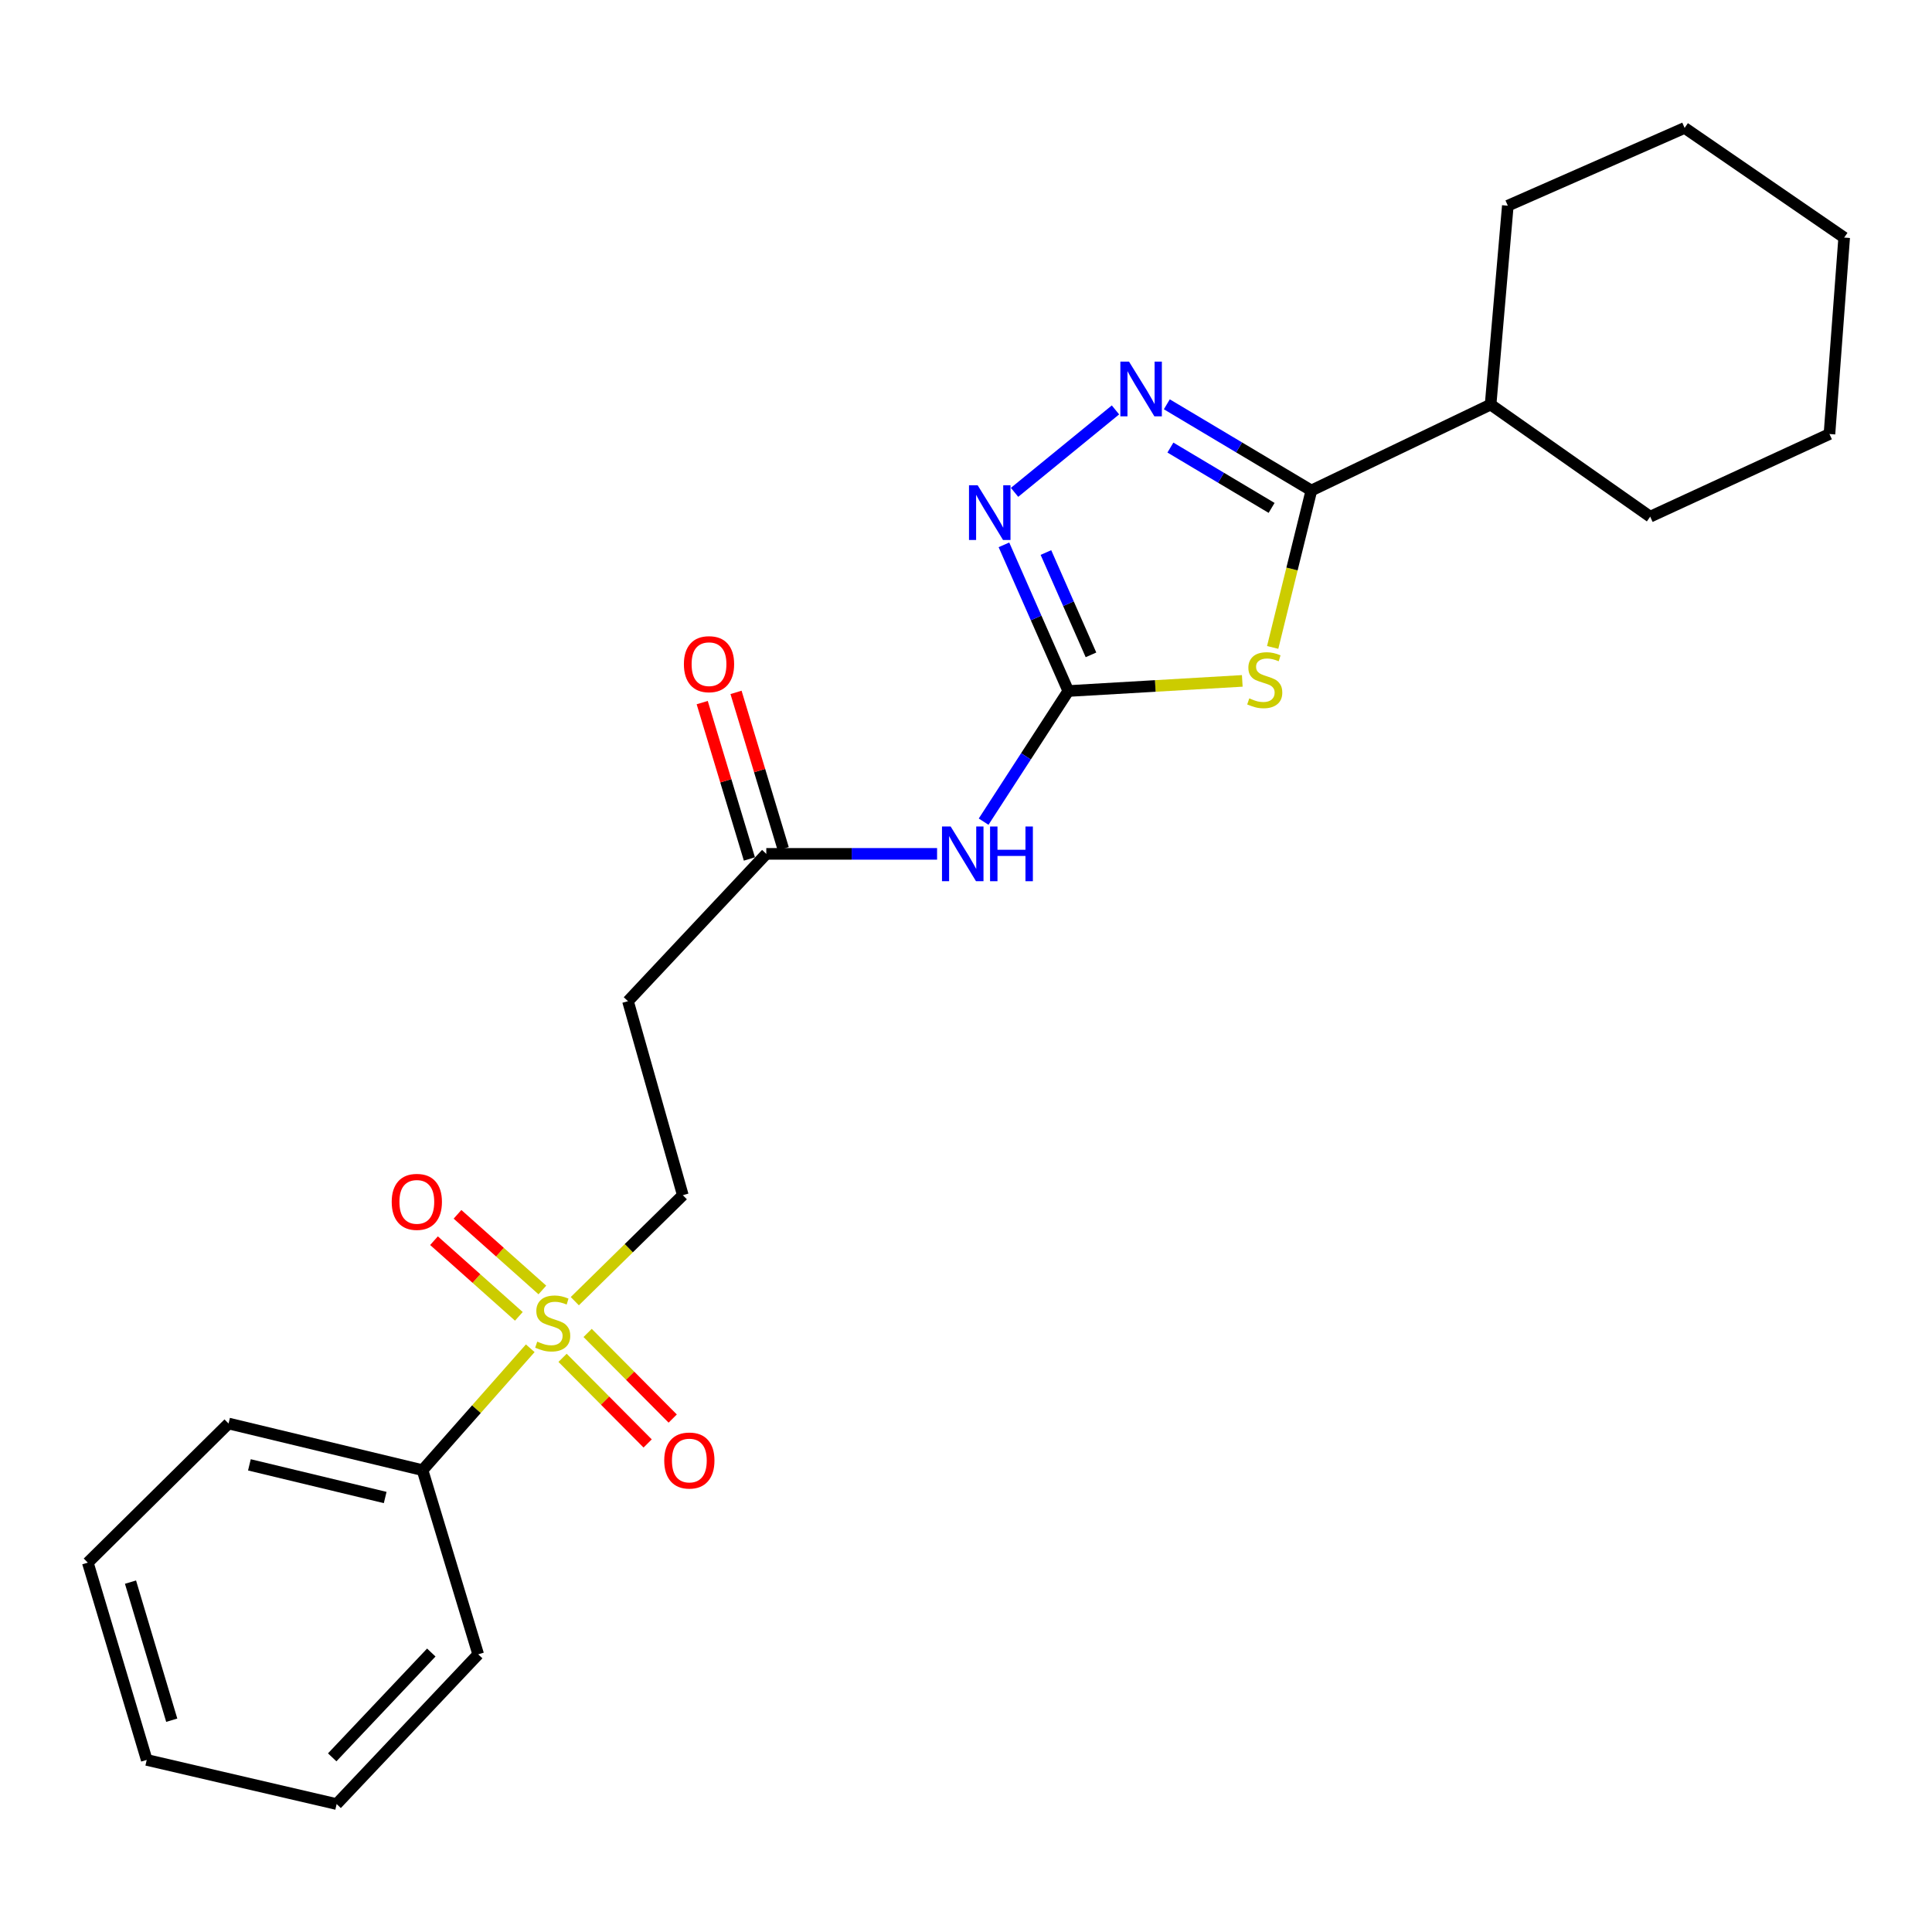 <?xml version='1.0' encoding='iso-8859-1'?>
<svg version='1.1' baseProfile='full'
              xmlns='http://www.w3.org/2000/svg'
                      xmlns:rdkit='http://www.rdkit.org/xml'
                      xmlns:xlink='http://www.w3.org/1999/xlink'
                  xml:space='preserve'
width='1000px' height='1000px' viewBox='0 0 1000 1000'>
<!-- END OF HEADER -->
<rect style='opacity:1.0;fill:#FFFFFF;stroke:none' width='1000' height='1000' x='0' y='0'> </rect>
<path class='bond-0' d='M 643.004,352.426 L 597.978,355.048' style='fill:none;fill-rule:evenodd;stroke:#CCCC00;stroke-width:6px;stroke-linecap:butt;stroke-linejoin:miter;stroke-opacity:1' />
<path class='bond-0' d='M 597.978,355.048 L 552.952,357.671' style='fill:none;fill-rule:evenodd;stroke:#000000;stroke-width:6px;stroke-linecap:butt;stroke-linejoin:miter;stroke-opacity:1' />
<path class='bond-2' d='M 658.734,335.109 L 668.749,294.494' style='fill:none;fill-rule:evenodd;stroke:#CCCC00;stroke-width:6px;stroke-linecap:butt;stroke-linejoin:miter;stroke-opacity:1' />
<path class='bond-2' d='M 668.749,294.494 L 678.765,253.88' style='fill:none;fill-rule:evenodd;stroke:#000000;stroke-width:6px;stroke-linecap:butt;stroke-linejoin:miter;stroke-opacity:1' />
<path class='bond-4' d='M 552.952,357.671 L 536.294,319.84' style='fill:none;fill-rule:evenodd;stroke:#000000;stroke-width:6px;stroke-linecap:butt;stroke-linejoin:miter;stroke-opacity:1' />
<path class='bond-4' d='M 536.294,319.84 L 519.636,282.01' style='fill:none;fill-rule:evenodd;stroke:#0000FF;stroke-width:6px;stroke-linecap:butt;stroke-linejoin:miter;stroke-opacity:1' />
<path class='bond-4' d='M 564.688,338.953 L 553.028,312.472' style='fill:none;fill-rule:evenodd;stroke:#000000;stroke-width:6px;stroke-linecap:butt;stroke-linejoin:miter;stroke-opacity:1' />
<path class='bond-4' d='M 553.028,312.472 L 541.367,285.991' style='fill:none;fill-rule:evenodd;stroke:#0000FF;stroke-width:6px;stroke-linecap:butt;stroke-linejoin:miter;stroke-opacity:1' />
<path class='bond-5' d='M 552.952,357.671 L 531.036,391.479' style='fill:none;fill-rule:evenodd;stroke:#000000;stroke-width:6px;stroke-linecap:butt;stroke-linejoin:miter;stroke-opacity:1' />
<path class='bond-5' d='M 531.036,391.479 L 509.121,425.288' style='fill:none;fill-rule:evenodd;stroke:#0000FF;stroke-width:6px;stroke-linecap:butt;stroke-linejoin:miter;stroke-opacity:1' />
<path class='bond-1' d='M 297.518,673.482 L 325.472,646.052' style='fill:none;fill-rule:evenodd;stroke:#CCCC00;stroke-width:6px;stroke-linecap:butt;stroke-linejoin:miter;stroke-opacity:1' />
<path class='bond-1' d='M 325.472,646.052 L 353.425,618.621' style='fill:none;fill-rule:evenodd;stroke:#000000;stroke-width:6px;stroke-linecap:butt;stroke-linejoin:miter;stroke-opacity:1' />
<path class='bond-9' d='M 280.728,667.688 L 258.766,648.108' style='fill:none;fill-rule:evenodd;stroke:#CCCC00;stroke-width:6px;stroke-linecap:butt;stroke-linejoin:miter;stroke-opacity:1' />
<path class='bond-9' d='M 258.766,648.108 L 236.804,628.529' style='fill:none;fill-rule:evenodd;stroke:#FF0000;stroke-width:6px;stroke-linecap:butt;stroke-linejoin:miter;stroke-opacity:1' />
<path class='bond-9' d='M 268.56,681.336 L 246.599,661.756' style='fill:none;fill-rule:evenodd;stroke:#CCCC00;stroke-width:6px;stroke-linecap:butt;stroke-linejoin:miter;stroke-opacity:1' />
<path class='bond-9' d='M 246.599,661.756 L 224.637,642.176' style='fill:none;fill-rule:evenodd;stroke:#FF0000;stroke-width:6px;stroke-linecap:butt;stroke-linejoin:miter;stroke-opacity:1' />
<path class='bond-10' d='M 291.183,702.813 L 313.204,724.973' style='fill:none;fill-rule:evenodd;stroke:#CCCC00;stroke-width:6px;stroke-linecap:butt;stroke-linejoin:miter;stroke-opacity:1' />
<path class='bond-10' d='M 313.204,724.973 L 335.225,747.133' style='fill:none;fill-rule:evenodd;stroke:#FF0000;stroke-width:6px;stroke-linecap:butt;stroke-linejoin:miter;stroke-opacity:1' />
<path class='bond-10' d='M 304.153,689.925 L 326.174,712.085' style='fill:none;fill-rule:evenodd;stroke:#CCCC00;stroke-width:6px;stroke-linecap:butt;stroke-linejoin:miter;stroke-opacity:1' />
<path class='bond-10' d='M 326.174,712.085 L 348.194,734.245' style='fill:none;fill-rule:evenodd;stroke:#FF0000;stroke-width:6px;stroke-linecap:butt;stroke-linejoin:miter;stroke-opacity:1' />
<path class='bond-11' d='M 274.456,697.861 L 246.58,729.406' style='fill:none;fill-rule:evenodd;stroke:#CCCC00;stroke-width:6px;stroke-linecap:butt;stroke-linejoin:miter;stroke-opacity:1' />
<path class='bond-11' d='M 246.58,729.406 L 218.704,760.95' style='fill:none;fill-rule:evenodd;stroke:#000000;stroke-width:6px;stroke-linecap:butt;stroke-linejoin:miter;stroke-opacity:1' />
<path class='bond-3' d='M 678.765,253.88 L 641.353,231.573' style='fill:none;fill-rule:evenodd;stroke:#000000;stroke-width:6px;stroke-linecap:butt;stroke-linejoin:miter;stroke-opacity:1' />
<path class='bond-3' d='M 641.353,231.573 L 603.942,209.267' style='fill:none;fill-rule:evenodd;stroke:#0000FF;stroke-width:6px;stroke-linecap:butt;stroke-linejoin:miter;stroke-opacity:1' />
<path class='bond-3' d='M 658.178,262.892 L 631.99,247.278' style='fill:none;fill-rule:evenodd;stroke:#000000;stroke-width:6px;stroke-linecap:butt;stroke-linejoin:miter;stroke-opacity:1' />
<path class='bond-3' d='M 631.99,247.278 L 605.802,231.663' style='fill:none;fill-rule:evenodd;stroke:#0000FF;stroke-width:6px;stroke-linecap:butt;stroke-linejoin:miter;stroke-opacity:1' />
<path class='bond-12' d='M 678.765,253.88 L 771.535,209.399' style='fill:none;fill-rule:evenodd;stroke:#000000;stroke-width:6px;stroke-linecap:butt;stroke-linejoin:miter;stroke-opacity:1' />
<path class='bond-24' d='M 577.368,212.172 L 525.131,254.839' style='fill:none;fill-rule:evenodd;stroke:#0000FF;stroke-width:6px;stroke-linecap:butt;stroke-linejoin:miter;stroke-opacity:1' />
<path class='bond-6' d='M 485.032,441.959 L 440.834,441.959' style='fill:none;fill-rule:evenodd;stroke:#0000FF;stroke-width:6px;stroke-linecap:butt;stroke-linejoin:miter;stroke-opacity:1' />
<path class='bond-6' d='M 440.834,441.959 L 396.636,441.959' style='fill:none;fill-rule:evenodd;stroke:#000000;stroke-width:6px;stroke-linecap:butt;stroke-linejoin:miter;stroke-opacity:1' />
<path class='bond-7' d='M 396.636,441.959 L 325.044,518.213' style='fill:none;fill-rule:evenodd;stroke:#000000;stroke-width:6px;stroke-linecap:butt;stroke-linejoin:miter;stroke-opacity:1' />
<path class='bond-13' d='M 405.388,439.318 L 393.177,398.849' style='fill:none;fill-rule:evenodd;stroke:#000000;stroke-width:6px;stroke-linecap:butt;stroke-linejoin:miter;stroke-opacity:1' />
<path class='bond-13' d='M 393.177,398.849 L 380.965,358.379' style='fill:none;fill-rule:evenodd;stroke:#FF0000;stroke-width:6px;stroke-linecap:butt;stroke-linejoin:miter;stroke-opacity:1' />
<path class='bond-13' d='M 387.883,444.6 L 375.672,404.13' style='fill:none;fill-rule:evenodd;stroke:#000000;stroke-width:6px;stroke-linecap:butt;stroke-linejoin:miter;stroke-opacity:1' />
<path class='bond-13' d='M 375.672,404.13 L 363.461,363.661' style='fill:none;fill-rule:evenodd;stroke:#FF0000;stroke-width:6px;stroke-linecap:butt;stroke-linejoin:miter;stroke-opacity:1' />
<path class='bond-8' d='M 325.044,518.213 L 353.425,618.621' style='fill:none;fill-rule:evenodd;stroke:#000000;stroke-width:6px;stroke-linecap:butt;stroke-linejoin:miter;stroke-opacity:1' />
<path class='bond-14' d='M 218.704,760.95 L 118.305,736.806' style='fill:none;fill-rule:evenodd;stroke:#000000;stroke-width:6px;stroke-linecap:butt;stroke-linejoin:miter;stroke-opacity:1' />
<path class='bond-14' d='M 199.369,775.106 L 129.09,758.204' style='fill:none;fill-rule:evenodd;stroke:#000000;stroke-width:6px;stroke-linecap:butt;stroke-linejoin:miter;stroke-opacity:1' />
<path class='bond-15' d='M 218.704,760.95 L 247.511,856.28' style='fill:none;fill-rule:evenodd;stroke:#000000;stroke-width:6px;stroke-linecap:butt;stroke-linejoin:miter;stroke-opacity:1' />
<path class='bond-16' d='M 771.535,209.399 L 780.443,106.472' style='fill:none;fill-rule:evenodd;stroke:#000000;stroke-width:6px;stroke-linecap:butt;stroke-linejoin:miter;stroke-opacity:1' />
<path class='bond-17' d='M 771.535,209.399 L 854.137,267.43' style='fill:none;fill-rule:evenodd;stroke:#000000;stroke-width:6px;stroke-linecap:butt;stroke-linejoin:miter;stroke-opacity:1' />
<path class='bond-18' d='M 118.305,736.806 L 45.455,808.824' style='fill:none;fill-rule:evenodd;stroke:#000000;stroke-width:6px;stroke-linecap:butt;stroke-linejoin:miter;stroke-opacity:1' />
<path class='bond-19' d='M 247.511,856.28 L 174.244,933.783' style='fill:none;fill-rule:evenodd;stroke:#000000;stroke-width:6px;stroke-linecap:butt;stroke-linejoin:miter;stroke-opacity:1' />
<path class='bond-19' d='M 223.234,855.345 L 171.947,909.597' style='fill:none;fill-rule:evenodd;stroke:#000000;stroke-width:6px;stroke-linecap:butt;stroke-linejoin:miter;stroke-opacity:1' />
<path class='bond-20' d='M 780.443,106.472 L 871.953,66.217' style='fill:none;fill-rule:evenodd;stroke:#000000;stroke-width:6px;stroke-linecap:butt;stroke-linejoin:miter;stroke-opacity:1' />
<path class='bond-21' d='M 854.137,267.43 L 946.927,224.646' style='fill:none;fill-rule:evenodd;stroke:#000000;stroke-width:6px;stroke-linecap:butt;stroke-linejoin:miter;stroke-opacity:1' />
<path class='bond-26' d='M 45.455,808.824 L 75.948,910.928' style='fill:none;fill-rule:evenodd;stroke:#000000;stroke-width:6px;stroke-linecap:butt;stroke-linejoin:miter;stroke-opacity:1' />
<path class='bond-26' d='M 67.548,818.907 L 88.893,890.381' style='fill:none;fill-rule:evenodd;stroke:#000000;stroke-width:6px;stroke-linecap:butt;stroke-linejoin:miter;stroke-opacity:1' />
<path class='bond-22' d='M 174.244,933.783 L 75.948,910.928' style='fill:none;fill-rule:evenodd;stroke:#000000;stroke-width:6px;stroke-linecap:butt;stroke-linejoin:miter;stroke-opacity:1' />
<path class='bond-25' d='M 871.953,66.217 L 954.545,122.978' style='fill:none;fill-rule:evenodd;stroke:#000000;stroke-width:6px;stroke-linecap:butt;stroke-linejoin:miter;stroke-opacity:1' />
<path class='bond-23' d='M 946.927,224.646 L 954.545,122.978' style='fill:none;fill-rule:evenodd;stroke:#000000;stroke-width:6px;stroke-linecap:butt;stroke-linejoin:miter;stroke-opacity:1' />
<path  class='atom-0' d='M 646.63 361.469
Q 646.95 361.589, 648.27 362.149
Q 649.59 362.709, 651.03 363.069
Q 652.51 363.389, 653.95 363.389
Q 656.63 363.389, 658.19 362.109
Q 659.75 360.789, 659.75 358.509
Q 659.75 356.949, 658.95 355.989
Q 658.19 355.029, 656.99 354.509
Q 655.79 353.989, 653.79 353.389
Q 651.27 352.629, 649.75 351.909
Q 648.27 351.189, 647.19 349.669
Q 646.15 348.149, 646.15 345.589
Q 646.15 342.029, 648.55 339.829
Q 650.99 337.629, 655.79 337.629
Q 659.07 337.629, 662.79 339.189
L 661.87 342.269
Q 658.47 340.869, 655.91 340.869
Q 653.15 340.869, 651.63 342.029
Q 650.11 343.149, 650.15 345.109
Q 650.15 346.629, 650.91 347.549
Q 651.71 348.469, 652.83 348.989
Q 653.99 349.509, 655.91 350.109
Q 658.47 350.909, 659.99 351.709
Q 661.51 352.509, 662.59 354.149
Q 663.71 355.749, 663.71 358.509
Q 663.71 362.429, 661.07 364.549
Q 658.47 366.629, 654.11 366.629
Q 651.59 366.629, 649.67 366.069
Q 647.79 365.549, 645.55 364.629
L 646.63 361.469
' fill='#CCCC00'/>
<path  class='atom-2' d='M 278.08 694.427
Q 278.4 694.547, 279.72 695.107
Q 281.04 695.667, 282.48 696.027
Q 283.96 696.347, 285.4 696.347
Q 288.08 696.347, 289.64 695.067
Q 291.2 693.747, 291.2 691.467
Q 291.2 689.907, 290.4 688.947
Q 289.64 687.987, 288.44 687.467
Q 287.24 686.947, 285.24 686.347
Q 282.72 685.587, 281.2 684.867
Q 279.72 684.147, 278.64 682.627
Q 277.6 681.107, 277.6 678.547
Q 277.6 674.987, 280 672.787
Q 282.44 670.587, 287.24 670.587
Q 290.52 670.587, 294.24 672.147
L 293.32 675.227
Q 289.92 673.827, 287.36 673.827
Q 284.6 673.827, 283.08 674.987
Q 281.56 676.107, 281.6 678.067
Q 281.6 679.587, 282.36 680.507
Q 283.16 681.427, 284.28 681.947
Q 285.44 682.467, 287.36 683.067
Q 289.92 683.867, 291.44 684.667
Q 292.96 685.467, 294.04 687.107
Q 295.16 688.707, 295.16 691.467
Q 295.16 695.387, 292.52 697.507
Q 289.92 699.587, 285.56 699.587
Q 283.04 699.587, 281.12 699.027
Q 279.24 698.507, 277 697.587
L 278.08 694.427
' fill='#CCCC00'/>
<path  class='atom-4' d='M 584.377 187.174
L 593.657 202.174
Q 594.577 203.654, 596.057 206.334
Q 597.537 209.014, 597.617 209.174
L 597.617 187.174
L 601.377 187.174
L 601.377 215.494
L 597.497 215.494
L 587.537 199.094
Q 586.377 197.174, 585.137 194.974
Q 583.937 192.774, 583.577 192.094
L 583.577 215.494
L 579.897 215.494
L 579.897 187.174
L 584.377 187.174
' fill='#0000FF'/>
<path  class='atom-5' d='M 506.031 251.167
L 515.311 266.167
Q 516.231 267.647, 517.711 270.327
Q 519.191 273.007, 519.271 273.167
L 519.271 251.167
L 523.031 251.167
L 523.031 279.487
L 519.151 279.487
L 509.191 263.087
Q 508.031 261.167, 506.791 258.967
Q 505.591 256.767, 505.231 256.087
L 505.231 279.487
L 501.551 279.487
L 501.551 251.167
L 506.031 251.167
' fill='#0000FF'/>
<path  class='atom-6' d='M 492.054 427.799
L 501.334 442.799
Q 502.254 444.279, 503.734 446.959
Q 505.214 449.639, 505.294 449.799
L 505.294 427.799
L 509.054 427.799
L 509.054 456.119
L 505.174 456.119
L 495.214 439.719
Q 494.054 437.799, 492.814 435.599
Q 491.614 433.399, 491.254 432.719
L 491.254 456.119
L 487.574 456.119
L 487.574 427.799
L 492.054 427.799
' fill='#0000FF'/>
<path  class='atom-6' d='M 512.454 427.799
L 516.294 427.799
L 516.294 439.839
L 530.774 439.839
L 530.774 427.799
L 534.614 427.799
L 534.614 456.119
L 530.774 456.119
L 530.774 443.039
L 516.294 443.039
L 516.294 456.119
L 512.454 456.119
L 512.454 427.799
' fill='#0000FF'/>
<path  class='atom-10' d='M 202.748 622.084
Q 202.748 615.284, 206.108 611.484
Q 209.468 607.684, 215.748 607.684
Q 222.028 607.684, 225.388 611.484
Q 228.748 615.284, 228.748 622.084
Q 228.748 628.964, 225.348 632.884
Q 221.948 636.764, 215.748 636.764
Q 209.508 636.764, 206.108 632.884
Q 202.748 629.004, 202.748 622.084
M 215.748 633.564
Q 220.068 633.564, 222.388 630.684
Q 224.748 627.764, 224.748 622.084
Q 224.748 616.524, 222.388 613.724
Q 220.068 610.884, 215.748 610.884
Q 211.428 610.884, 209.068 613.684
Q 206.748 616.484, 206.748 622.084
Q 206.748 627.804, 209.068 630.684
Q 211.428 633.564, 215.748 633.564
' fill='#FF0000'/>
<path  class='atom-11' d='M 343.807 755.962
Q 343.807 749.162, 347.167 745.362
Q 350.527 741.562, 356.807 741.562
Q 363.087 741.562, 366.447 745.362
Q 369.807 749.162, 369.807 755.962
Q 369.807 762.842, 366.407 766.762
Q 363.007 770.642, 356.807 770.642
Q 350.567 770.642, 347.167 766.762
Q 343.807 762.882, 343.807 755.962
M 356.807 767.442
Q 361.127 767.442, 363.447 764.562
Q 365.807 761.642, 365.807 755.962
Q 365.807 750.402, 363.447 747.602
Q 361.127 744.762, 356.807 744.762
Q 352.487 744.762, 350.127 747.562
Q 347.807 750.362, 347.807 755.962
Q 347.807 761.682, 350.127 764.562
Q 352.487 767.442, 356.807 767.442
' fill='#FF0000'/>
<path  class='atom-14' d='M 353.985 343.774
Q 353.985 336.974, 357.345 333.174
Q 360.705 329.374, 366.985 329.374
Q 373.265 329.374, 376.625 333.174
Q 379.985 336.974, 379.985 343.774
Q 379.985 350.654, 376.585 354.574
Q 373.185 358.454, 366.985 358.454
Q 360.745 358.454, 357.345 354.574
Q 353.985 350.694, 353.985 343.774
M 366.985 355.254
Q 371.305 355.254, 373.625 352.374
Q 375.985 349.454, 375.985 343.774
Q 375.985 338.214, 373.625 335.414
Q 371.305 332.574, 366.985 332.574
Q 362.665 332.574, 360.305 335.374
Q 357.985 338.174, 357.985 343.774
Q 357.985 349.494, 360.305 352.374
Q 362.665 355.254, 366.985 355.254
' fill='#FF0000'/>
</svg>

